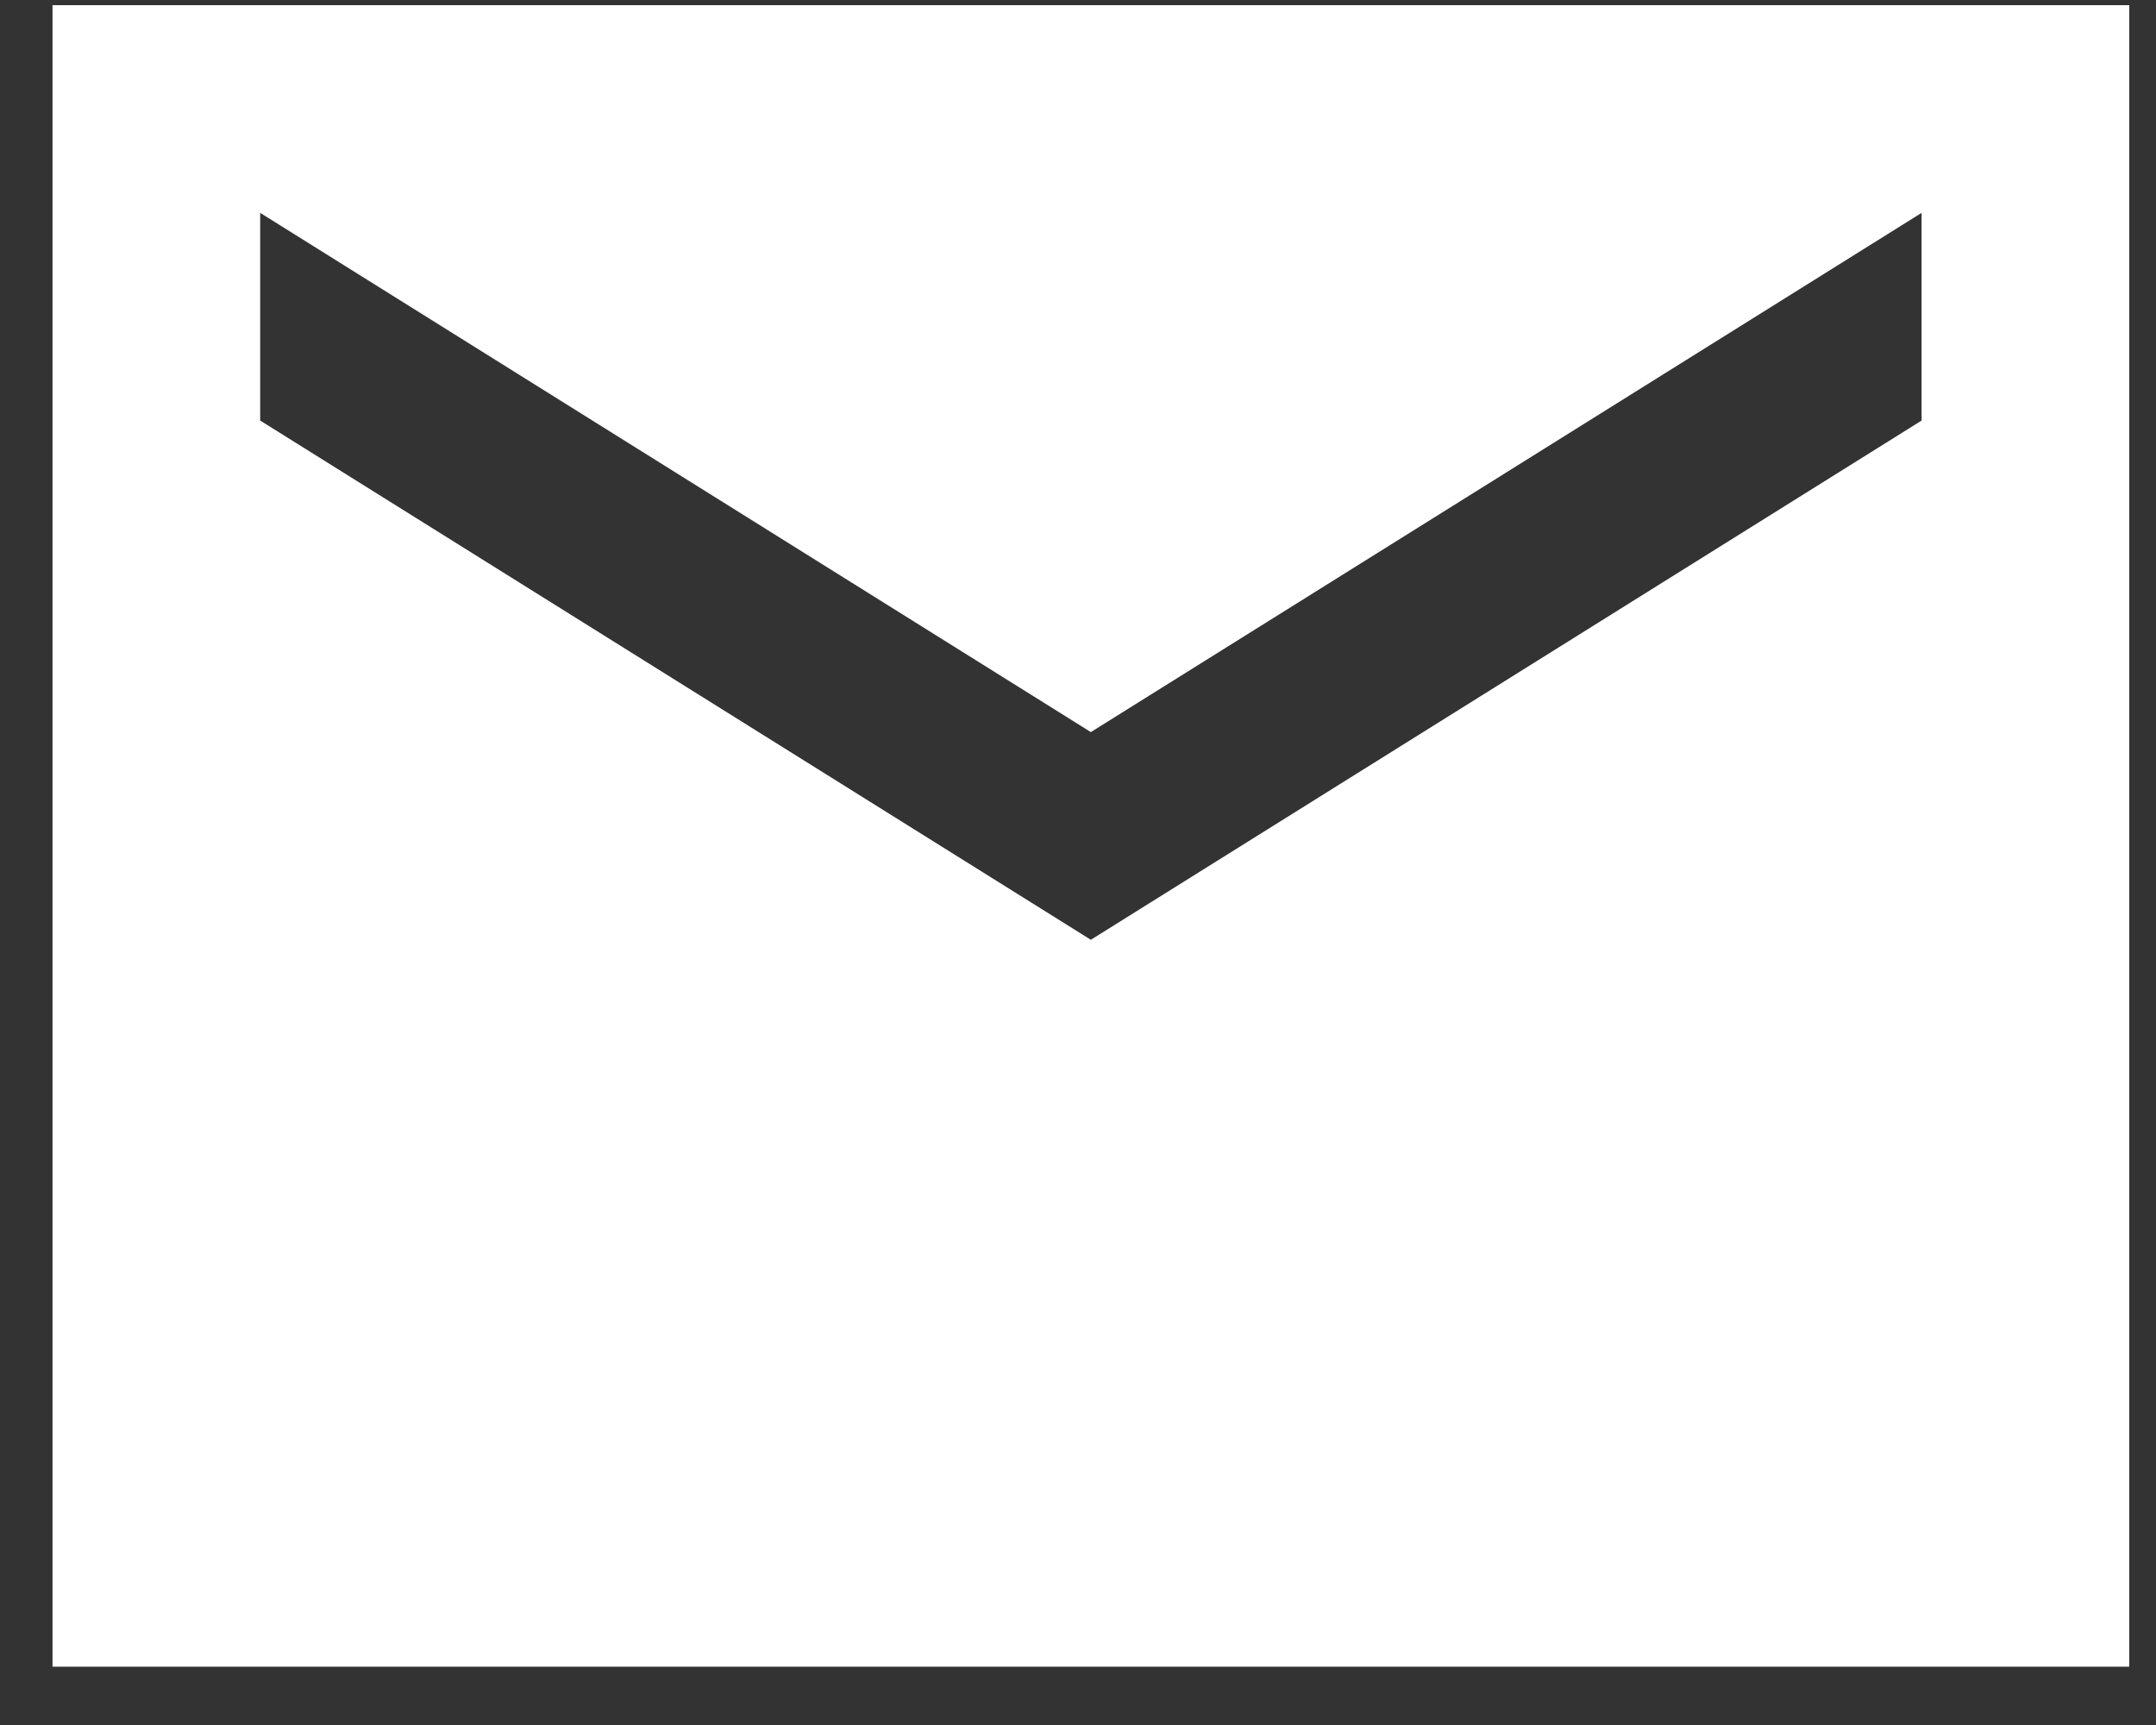 <svg width="25" height="20" viewBox="0 0 25 20" fill="none" xmlns="http://www.w3.org/2000/svg">
<rect x="0" y="0" width="25" height="20" fill="#333333" stroke="none"/>
<path d="M24.69 0.06H0.609V19.324H24.69V0.06ZM22.282 4.876L12.649 10.896L3.017 4.876V2.468L12.649 8.488L22.282 2.468V4.876Z" fill="white"/>
</svg>
